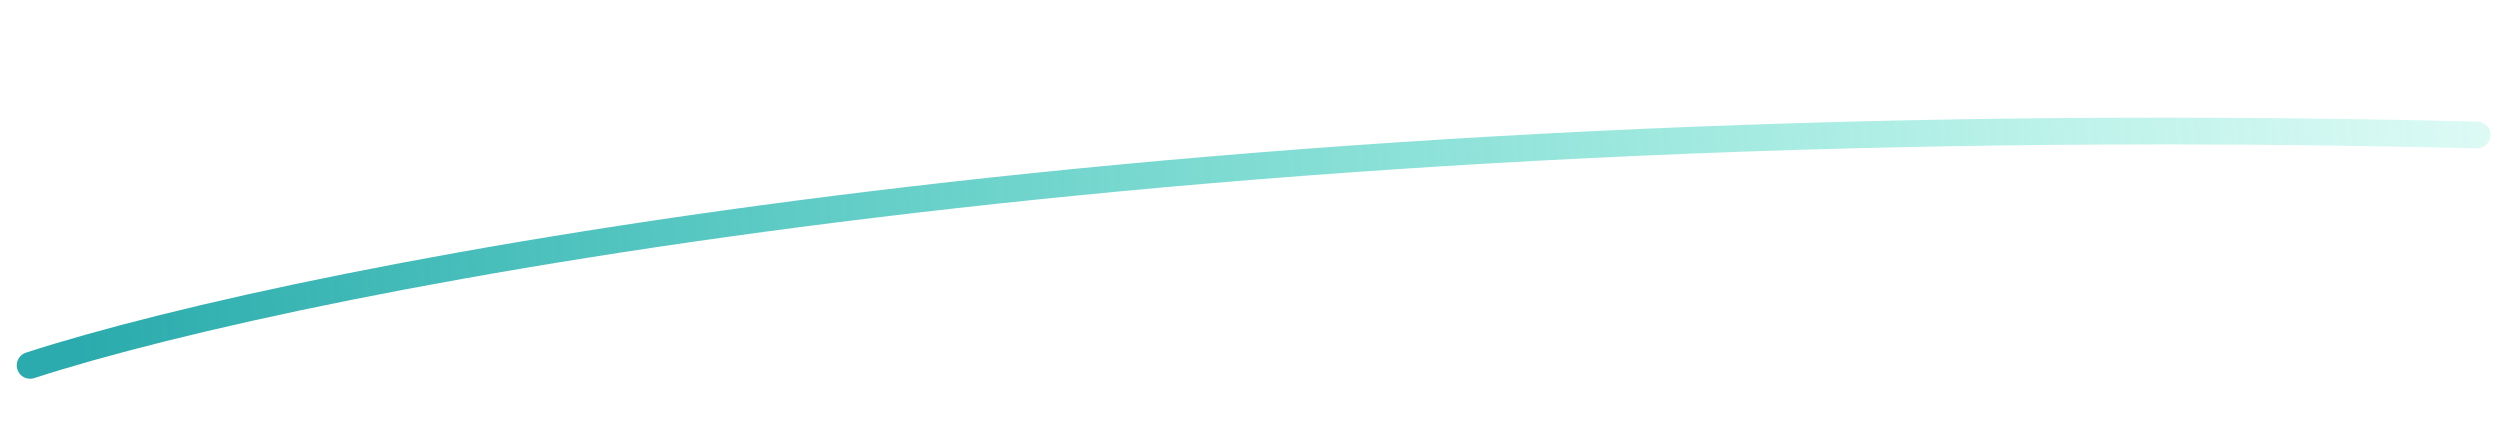 <?xml version="1.0" encoding="UTF-8"?> <svg xmlns="http://www.w3.org/2000/svg" width="467" height="82" viewBox="0 0 467 82" fill="none"> <g clip-path="url(#clip0_873_612)"> <path d="M5.625 68.249C57.683 51.39 221.985 19.182 462.723 25.219" stroke="url(#paint0_linear_873_612)" stroke-width="5" stroke-linecap="round" stroke-linejoin="round"></path> </g> <defs> <linearGradient id="paint0_linear_873_612" x1="14.213" y1="55.618" x2="462.723" y2="25.219" gradientUnits="userSpaceOnUse"> <stop stop-color="#2BABAD"></stop> <stop offset="1" stop-color="#23DDBC" stop-opacity="0.16"></stop> </linearGradient> <clipPath id="clip0_873_612"> <rect width="465" height="28" fill="white" transform="translate(0.953 54.148) rotate(-6.683)"></rect> </clipPath> </defs> </svg> 